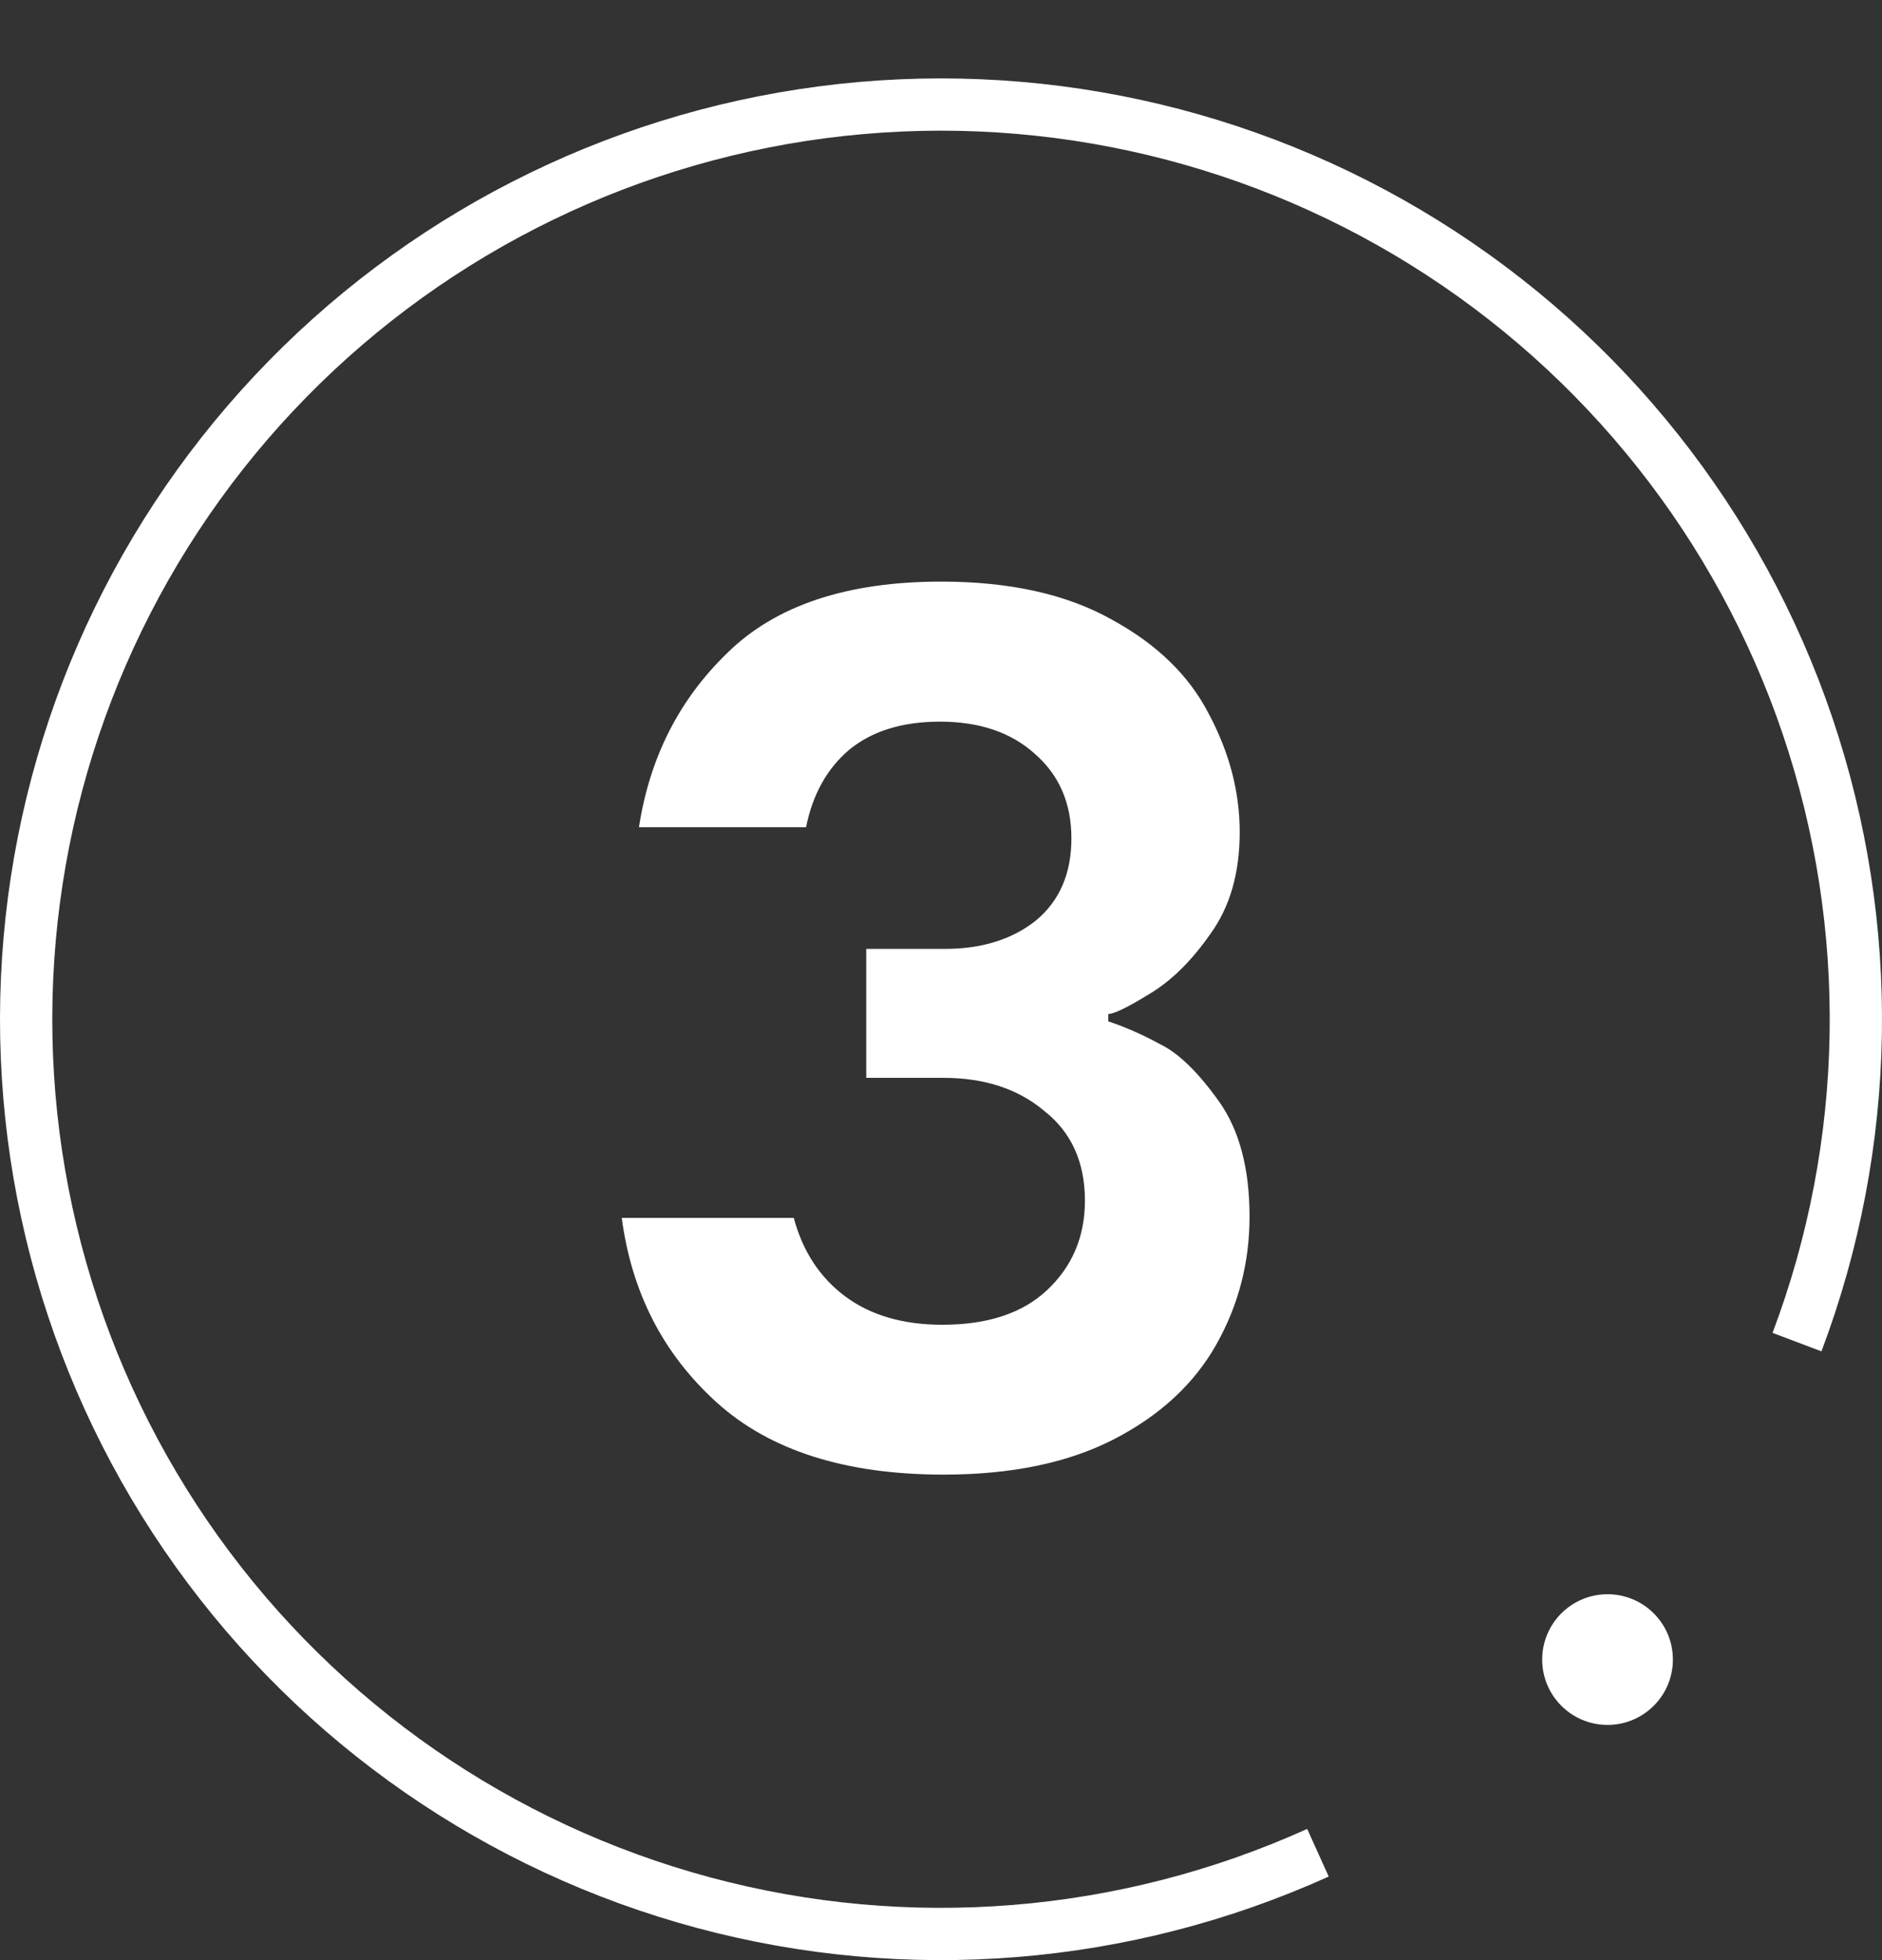 <svg width="72" height="75" viewBox="0 0 72 75" fill="none" xmlns="http://www.w3.org/2000/svg">
<rect x="0" y="0" width="72" height="75" fill="#333333" stroke="none"/>
<path d="M68.748 51.353C71.606 43.777 71.748 35.444 69.151 27.774C66.554 20.105 61.377 13.573 54.504 9.292C47.631 5.011 39.486 3.245 31.457 4.296C23.428 5.347 16.012 9.149 10.472 15.055C4.933 20.961 1.612 28.605 1.077 36.685C0.541 44.765 2.824 52.78 7.535 59.366C12.247 65.951 19.096 70.699 26.916 72.801C34.736 74.902 43.043 74.227 50.421 70.891" stroke="white" stroke-width="2" stroke-linejoin="round"/>
<circle cx="61.5" cy="63.5" r="2.5" fill="white"/>
<path d="M36.101 56.423C32.341 56.423 29.443 55.499 27.406 53.65C25.369 51.801 24.163 49.451 23.787 46.6H30.367C30.712 47.885 31.37 48.887 32.341 49.608C33.312 50.329 34.55 50.689 36.054 50.689C37.777 50.689 39.109 50.25 40.049 49.373C41.02 48.464 41.506 47.321 41.506 45.942C41.506 44.469 40.989 43.326 39.955 42.511C38.952 41.665 37.668 41.242 36.101 41.242H33.14V36.307H36.148C37.558 36.307 38.717 35.947 39.626 35.226C40.535 34.474 40.989 33.424 40.989 32.077C40.989 30.73 40.519 29.649 39.579 28.834C38.67 28.019 37.464 27.612 35.96 27.612C34.519 27.612 33.359 27.972 32.482 28.693C31.636 29.414 31.088 30.401 30.837 31.654H24.445C24.852 28.991 25.98 26.766 27.829 24.98C29.678 23.163 32.404 22.254 36.007 22.254C38.639 22.254 40.817 22.74 42.54 23.711C44.263 24.651 45.501 25.857 46.253 27.33C47.036 28.803 47.428 30.307 47.428 31.842C47.428 33.409 47.052 34.709 46.3 35.743C45.579 36.777 44.796 37.545 43.95 38.046C43.135 38.547 42.618 38.798 42.399 38.798V39.08C43.057 39.299 43.731 39.597 44.42 39.973C45.109 40.318 45.846 41.038 46.629 42.135C47.412 43.232 47.804 44.704 47.804 46.553C47.804 48.308 47.381 49.937 46.535 51.441C45.689 52.945 44.389 54.151 42.634 55.06C40.879 55.969 38.702 56.423 36.101 56.423Z" fill="white"/>
</svg>
